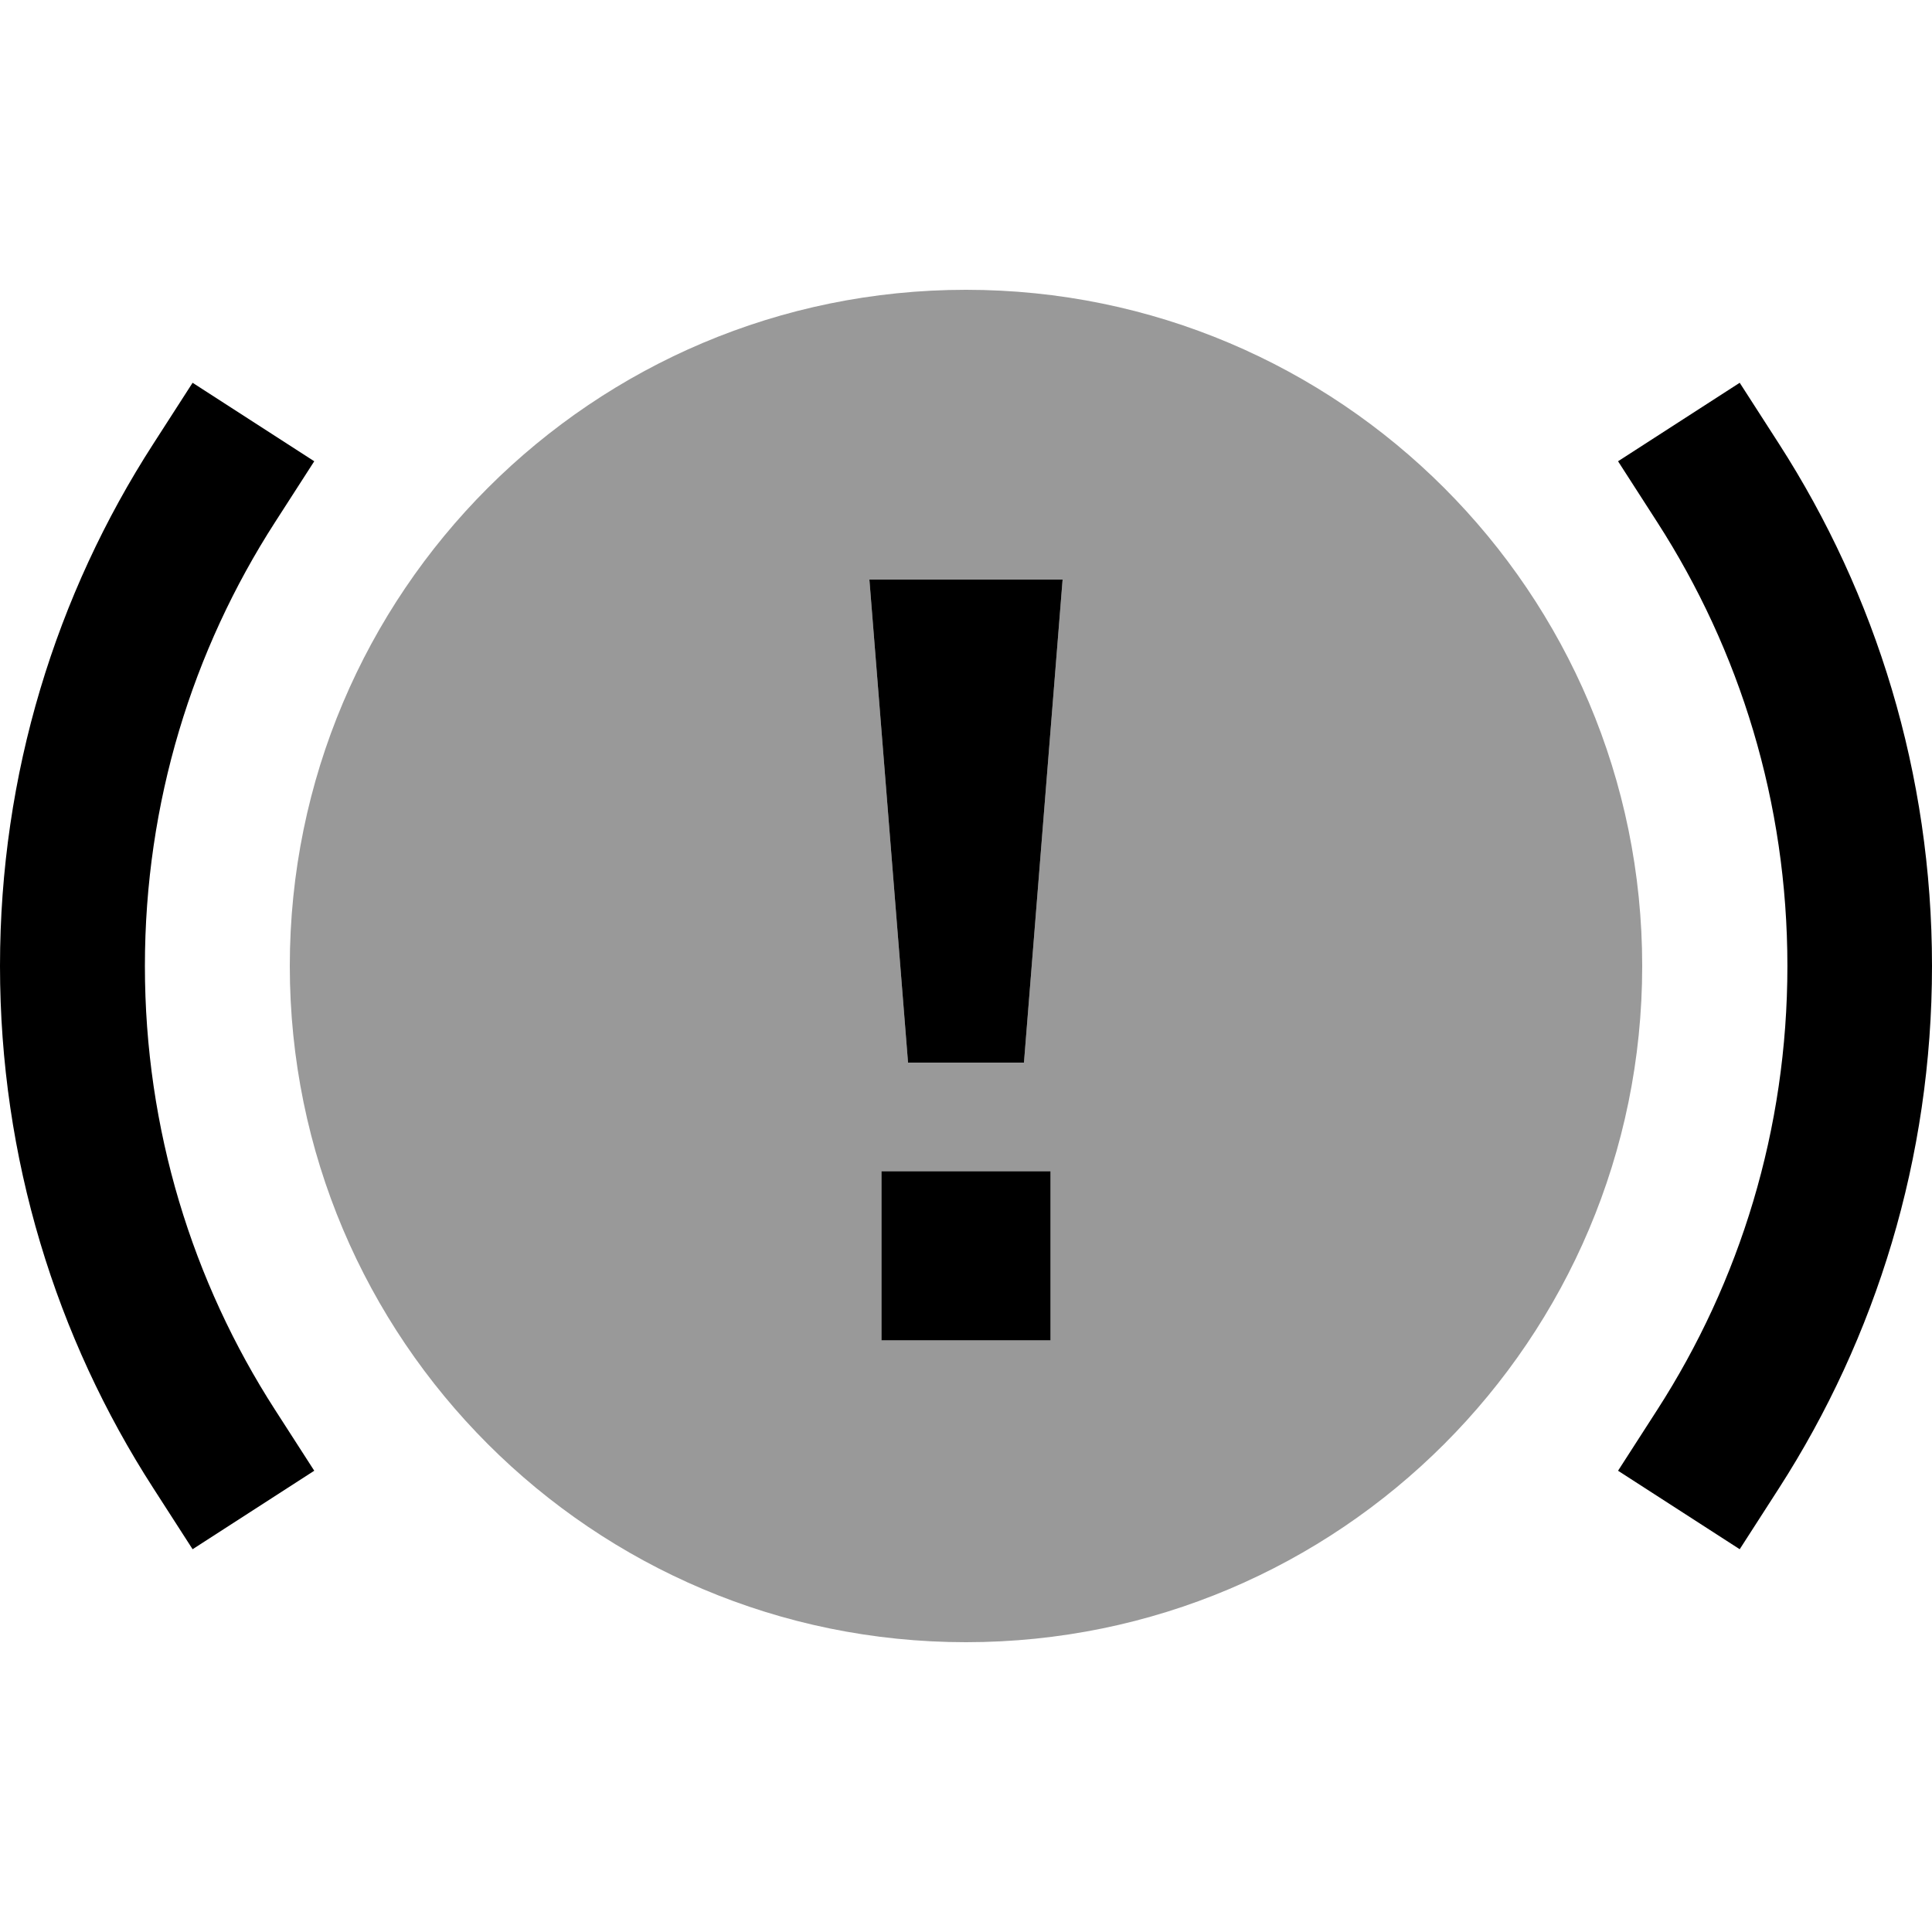 <svg xmlns="http://www.w3.org/2000/svg" viewBox="0 0 640 640"><!--! Font Awesome Pro 7.1.0 by @fontawesome - https://fontawesome.com License - https://fontawesome.com/license (Commercial License) Copyright 2025 Fonticons, Inc. --><path opacity=".4" fill="currentColor" d="M96 320C96 443.7 196.3 544 320 544C443.7 544 544 443.7 544 320C544 196.3 443.7 96 320 96C196.3 96 96 196.3 96 320zM288 192L352 192L339.2 352L300.8 352L288 192zM292 388L348 388L348 444L292 444L292 388z"/><path fill="currentColor" d="M104.1 152.8L91.1 173C63.8 215.4 48 265.8 48 320C48 374.2 63.8 424.6 91.1 467L104.1 487.2L63.8 513.2L50.8 493C18.6 443.1 0 383.7 0 320C0 256.3 18.6 196.9 50.8 147L63.8 126.8L104.1 152.8zM589.3 147C621.4 196.9 640 256.3 640 320C640 383.7 621.4 443.1 589.3 493L576.3 513.2L536 487.2L549 467C576.3 424.6 592.1 374.2 592.1 320C592.1 265.8 576.3 215.4 549 173L536 152.8L576.3 126.8L589.3 147zM348 444L292 444L292 388L348 388L348 444zM339.2 352L300.8 352L288 192L352 192L339.2 352z"/></svg>